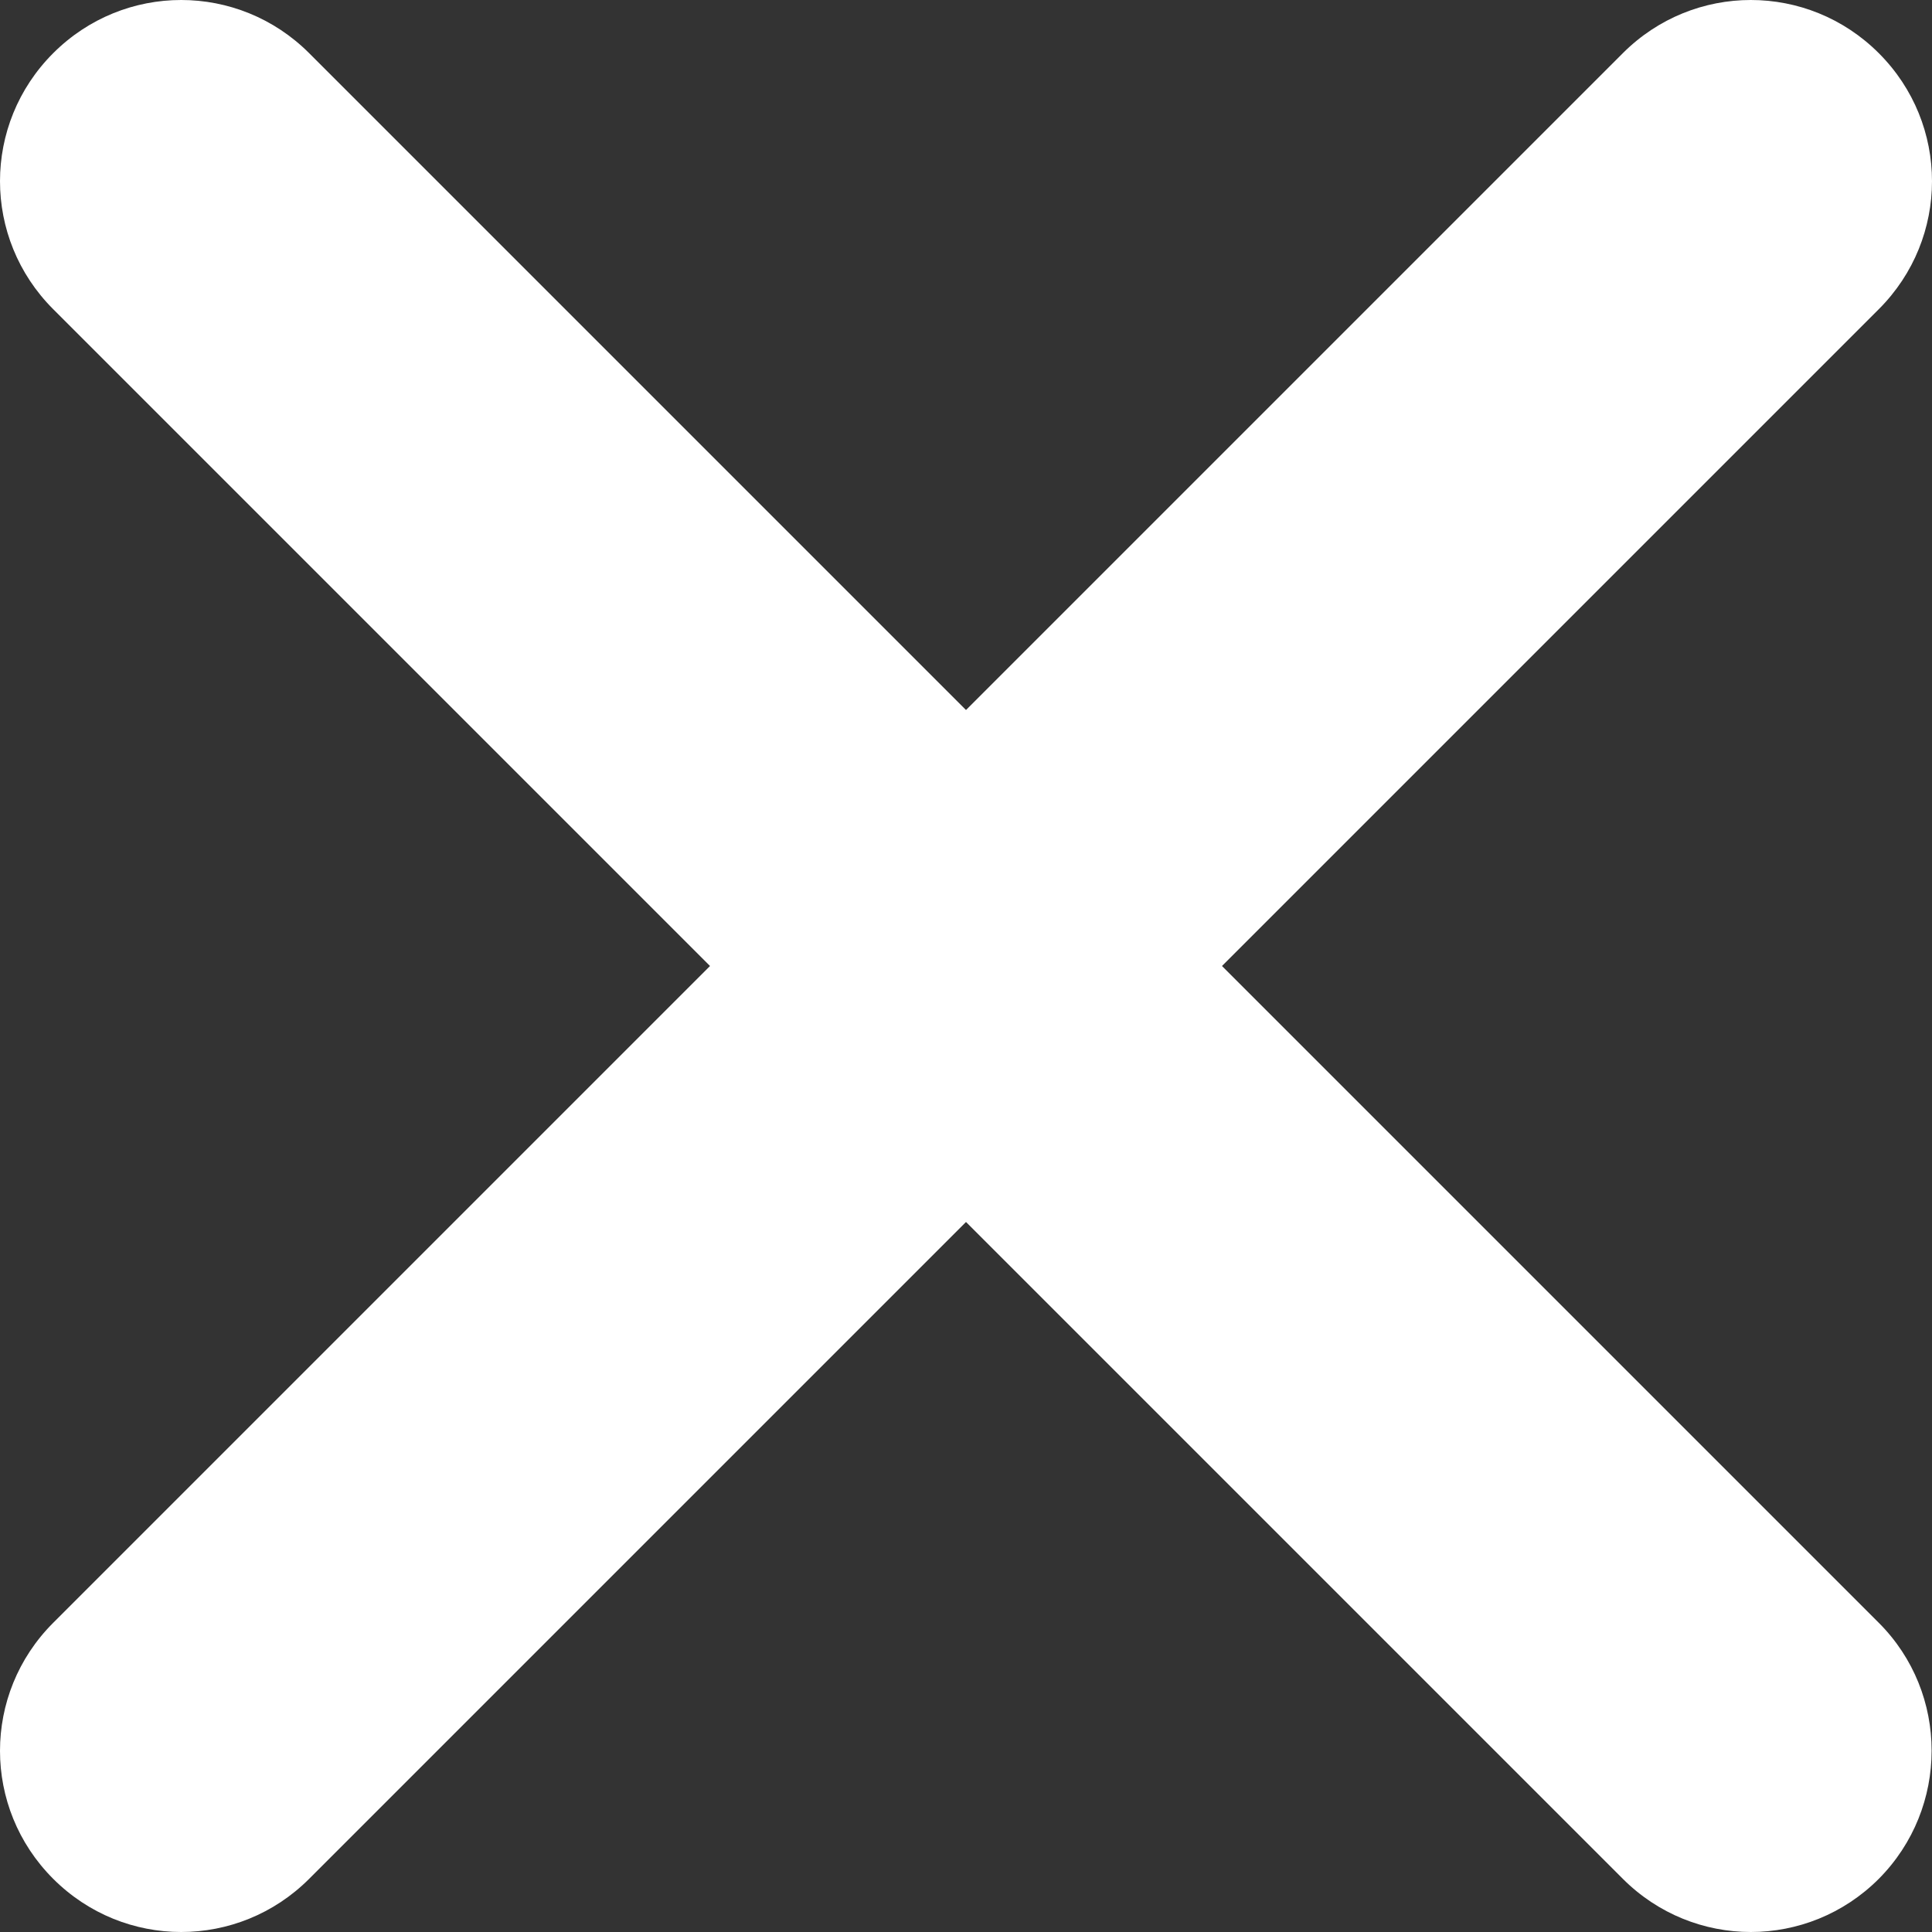 <?xml version="1.0" encoding="utf-8"?>
<!-- Generator: Adobe Illustrator 17.0.0, SVG Export Plug-In . SVG Version: 6.00 Build 0)  -->
<!DOCTYPE svg PUBLIC "-//W3C//DTD SVG 1.1//EN" "http://www.w3.org/Graphics/SVG/1.1/DTD/svg11.dtd">
<svg version="1.1" id="Layer_1" xmlns="http://www.w3.org/2000/svg" xmlns:xlink="http://www.w3.org/1999/xlink" x="0px" y="0px"
	 width="384.15px" height="384.15px" viewBox="63.925 63.925 384.15 384.15" enable-background="new 63.925 63.925 384.15 384.15"
	 xml:space="preserve">
<rect x="63.925" y="63.925" width="384.15" height="384.15" fill="#333333" stroke="none"/>
<path fill="#FFFFFF" d="M437.5,386.6L306.9,256l130.6-130.6c14.1-14.1,14.1-36.8,0-50.9s-36.8-14.1-50.9,0L256,205.1L125.4,74.5
	c-14.1-14.1-36.8-14.1-50.9,0s-14.1,36.8,0,50.9L205.1,256L74.5,386.6c-14.1,14.1-14.1,36.8,0,50.9s36.8,14.1,50.9,0L256,306.9
	l130.6,130.6c14.1,14.1,36.8,14.1,50.9,0C451.5,423.4,451.5,400.6,437.5,386.6z"/>
</svg>
